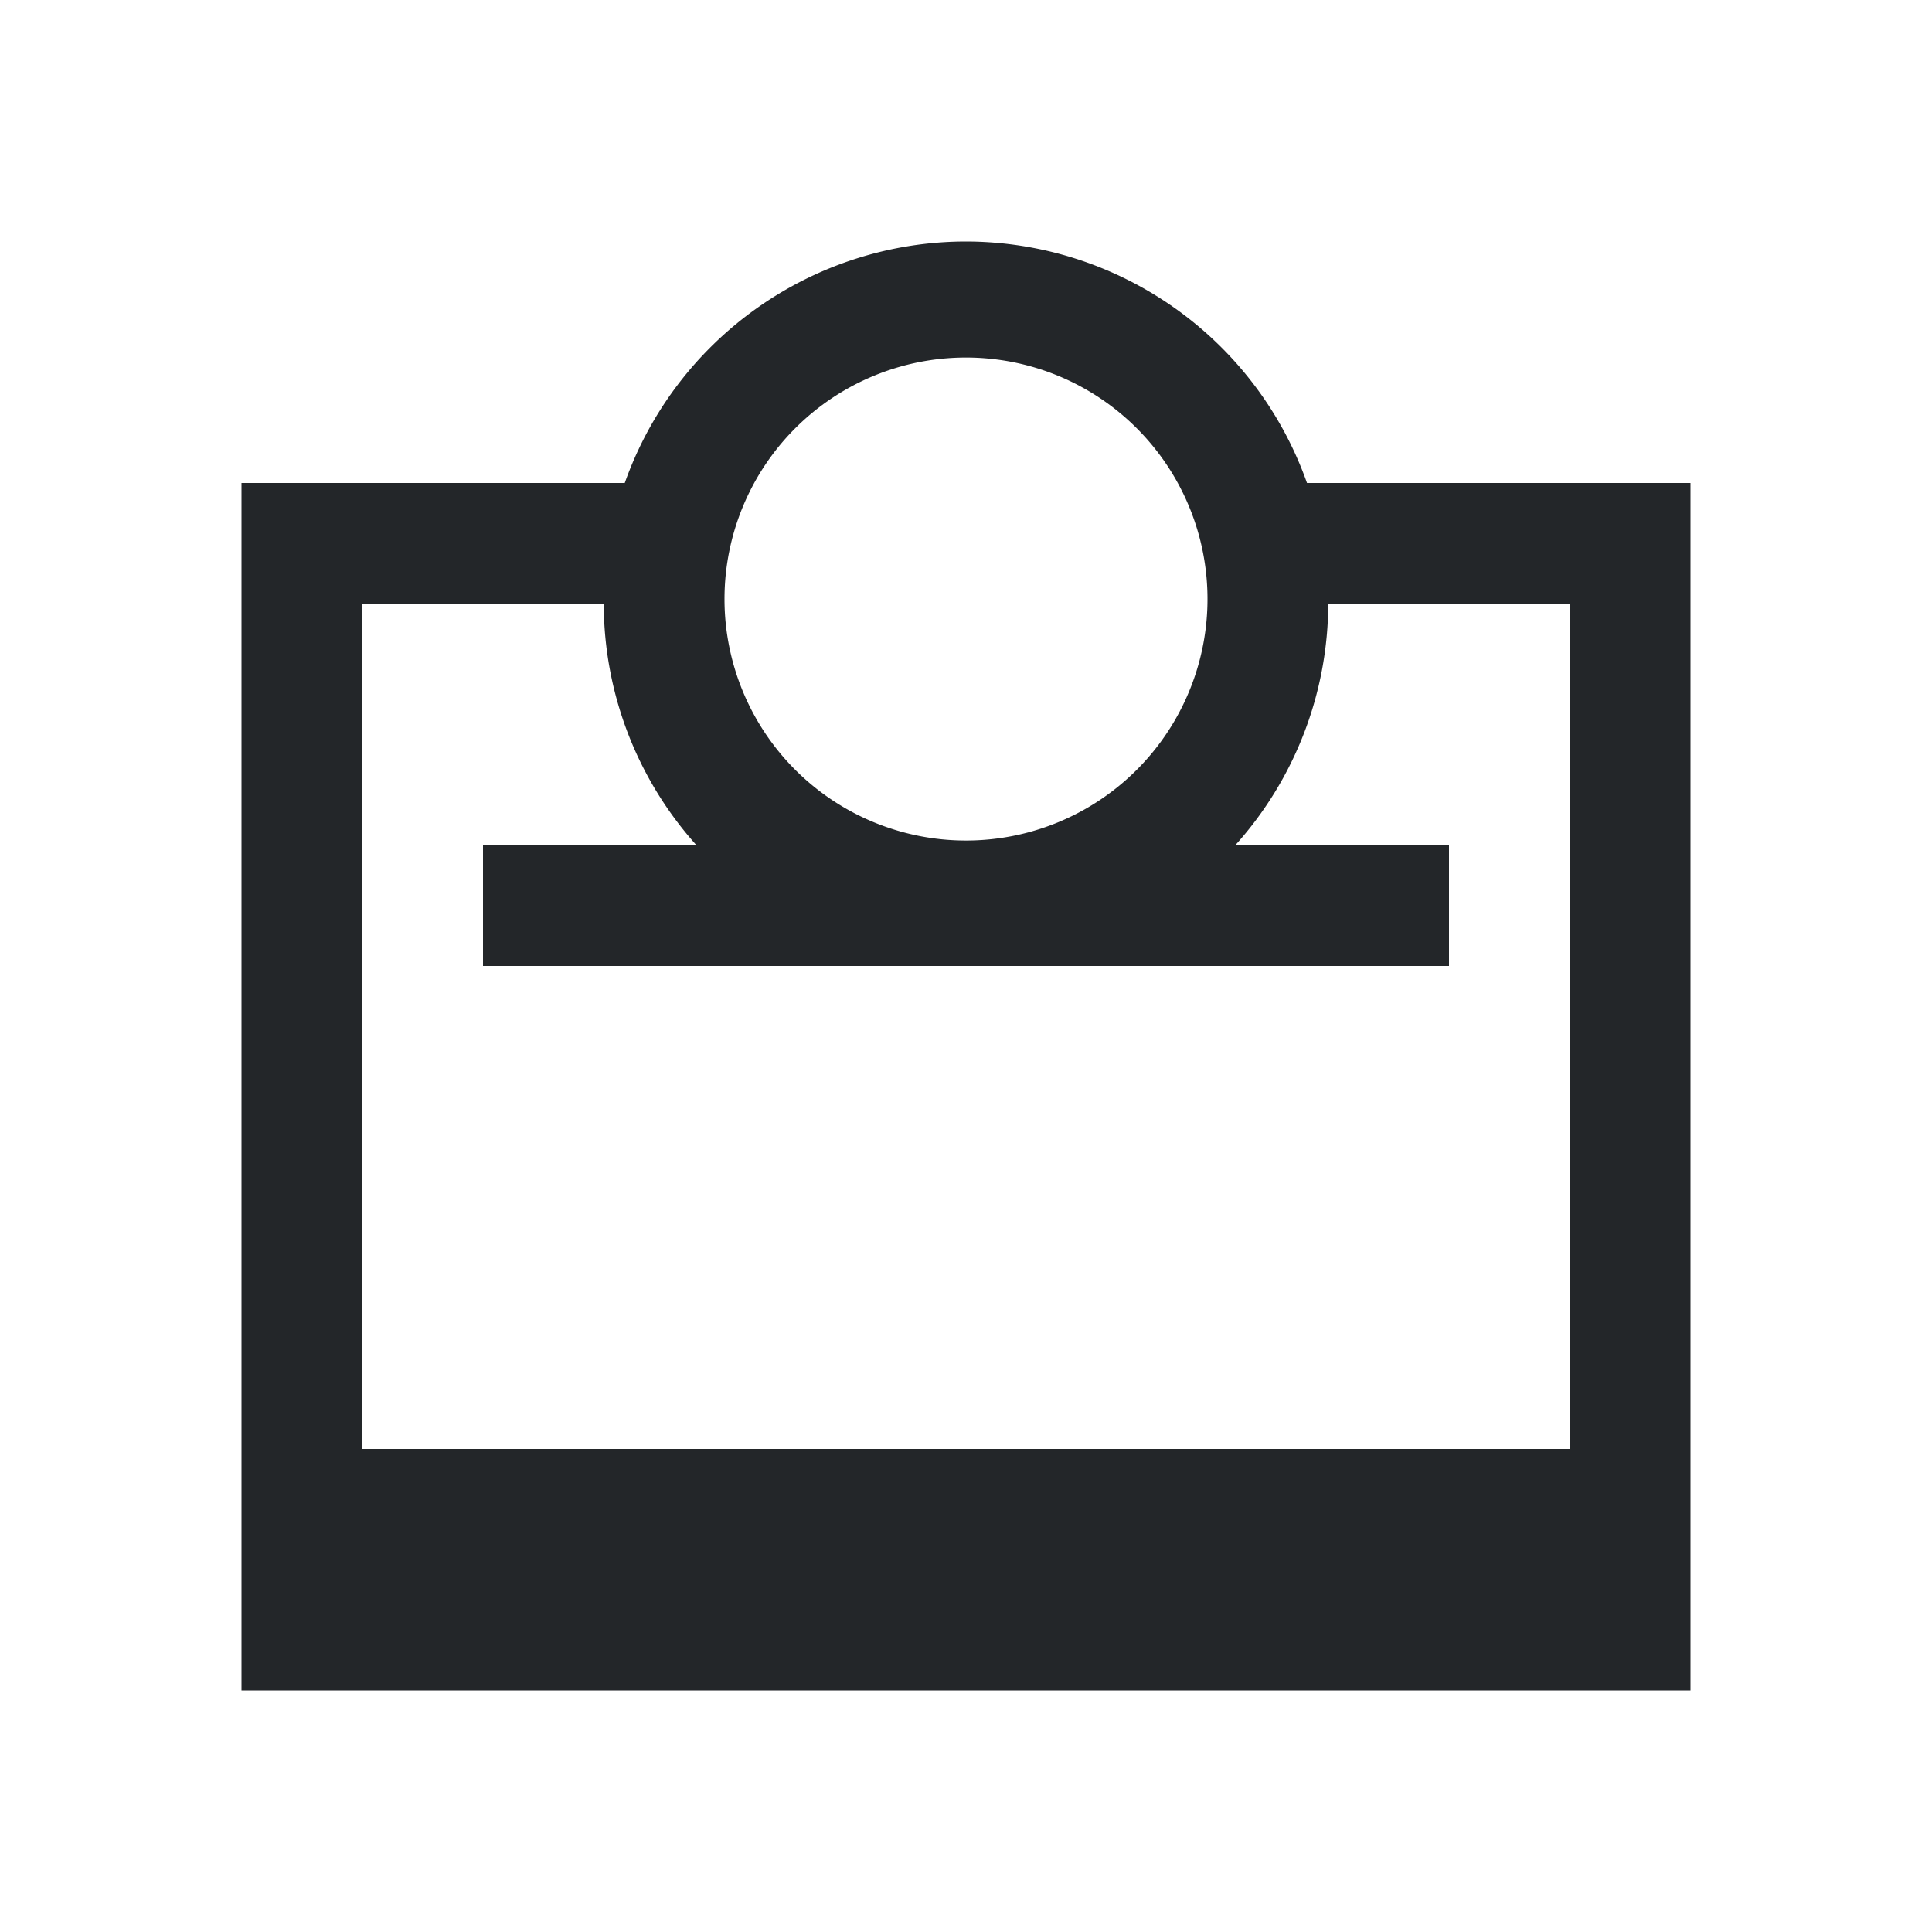 <svg viewBox="0 0 16 16" xmlns="http://www.w3.org/2000/svg">
  <defs id="defs3051">
    <style type="text/css" id="current-color-scheme">
      .ColorScheme-Text {
        color:#232629;
      }
      </style>
  </defs>
    <path
        style="fill:currentColor;fill-opacity:1;stroke:none" 
        d="m8 2a3 3 0 0 0-2.826 2h-3.174v10h12v-10h-3.176a3 3 0 0 0-2.824-2zm0 0.961a2 2 0 0 1 2 2 2 2 0 0 1-2 2 2 2 0 0 1-2-2 2 2 0 0 1 2-2zm-5 2.039h2a3 3 0 0 0 0.768 2h-1.768v1h8v-1h-1.77a3 3 0 0 0 0.77-2h2v7h-10z"
        class="ColorScheme-Text"
    />
</svg>
